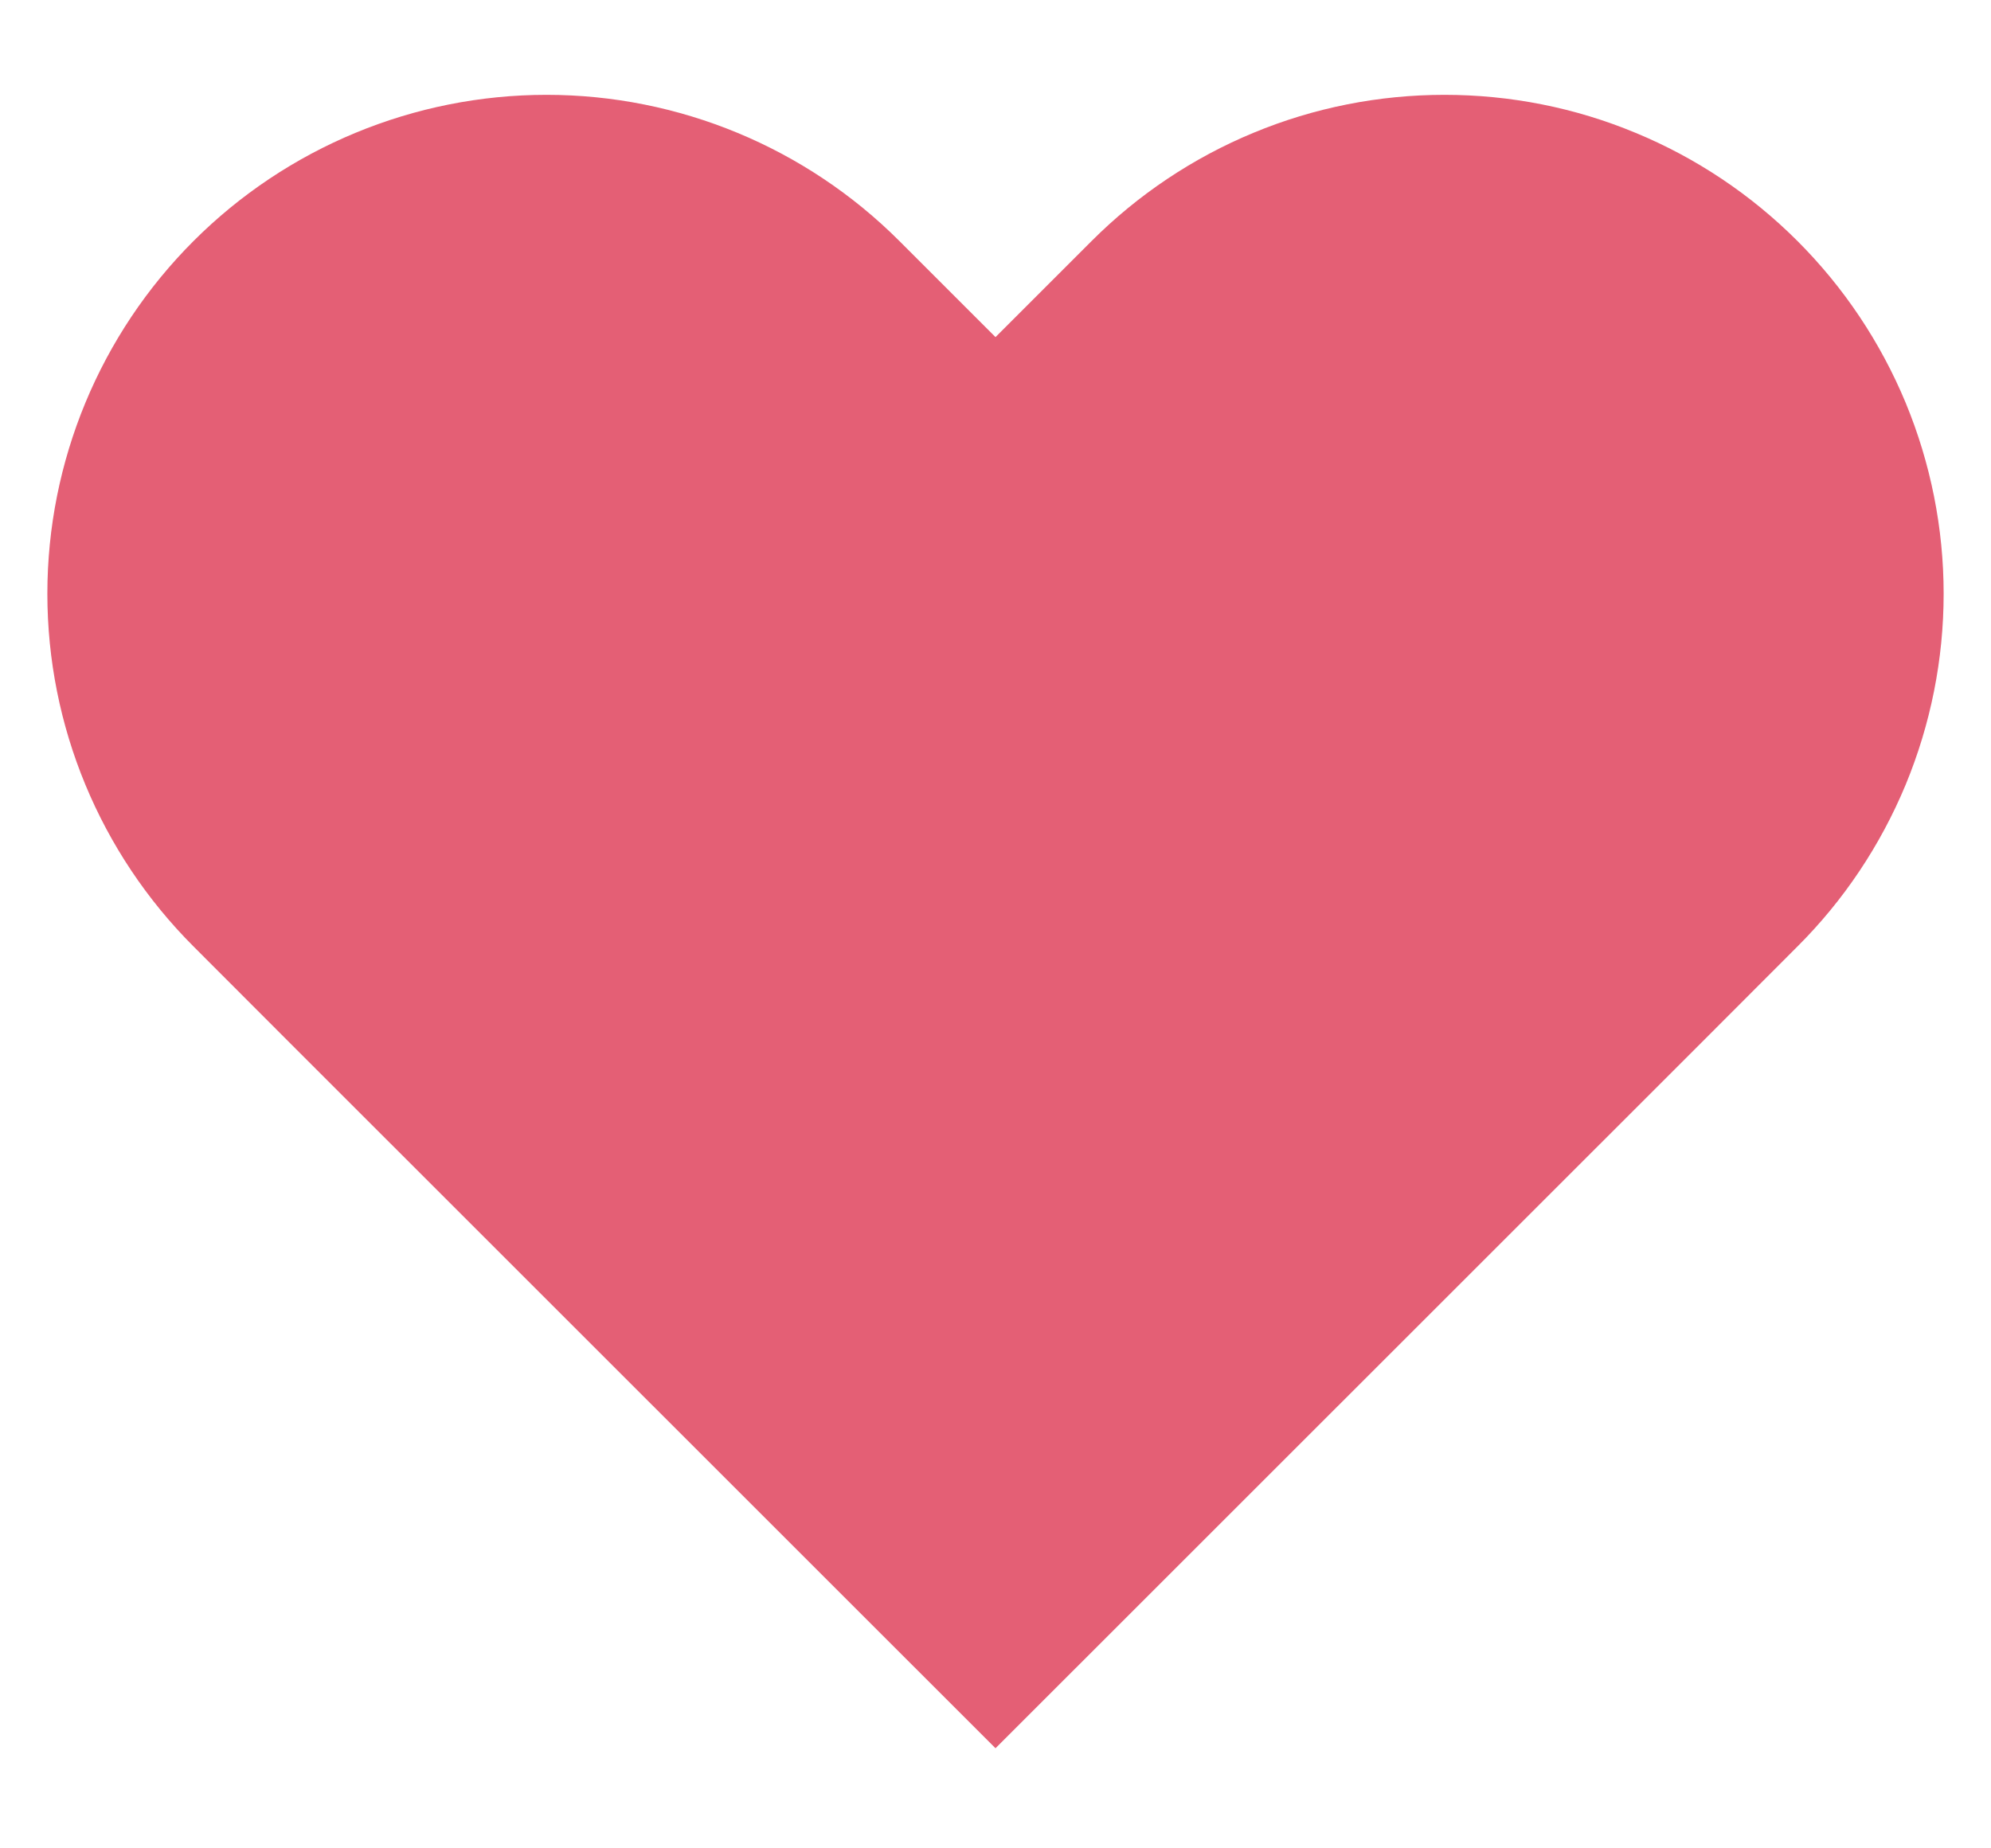 <svg width="14" height="13" viewBox="0 0 14 13" fill="none" xmlns="http://www.w3.org/2000/svg">
    <path d="M12.639 1.695C12.313 1.369 11.926 1.11 11.5 0.934C11.075 0.757 10.618 0.667 10.157 0.667C9.697 0.667 9.24 0.757 8.814 0.934C8.389 1.11 8.002 1.369 7.676 1.695L7 2.371L6.324 1.695C5.666 1.037 4.773 0.667 3.843 0.667C2.912 0.667 2.019 1.037 1.361 1.695C0.703 2.353 0.333 3.245 0.333 4.176C0.333 5.107 0.703 5.999 1.361 6.657L2.037 7.334L7 12.296L11.963 7.334L12.639 6.657C12.965 6.332 13.223 5.945 13.4 5.519C13.576 5.093 13.667 4.637 13.667 4.176C13.667 3.715 13.576 3.259 13.4 2.833C13.223 2.407 12.965 2.021 12.639 1.695Z" fill="#E45F75" />
</svg>
